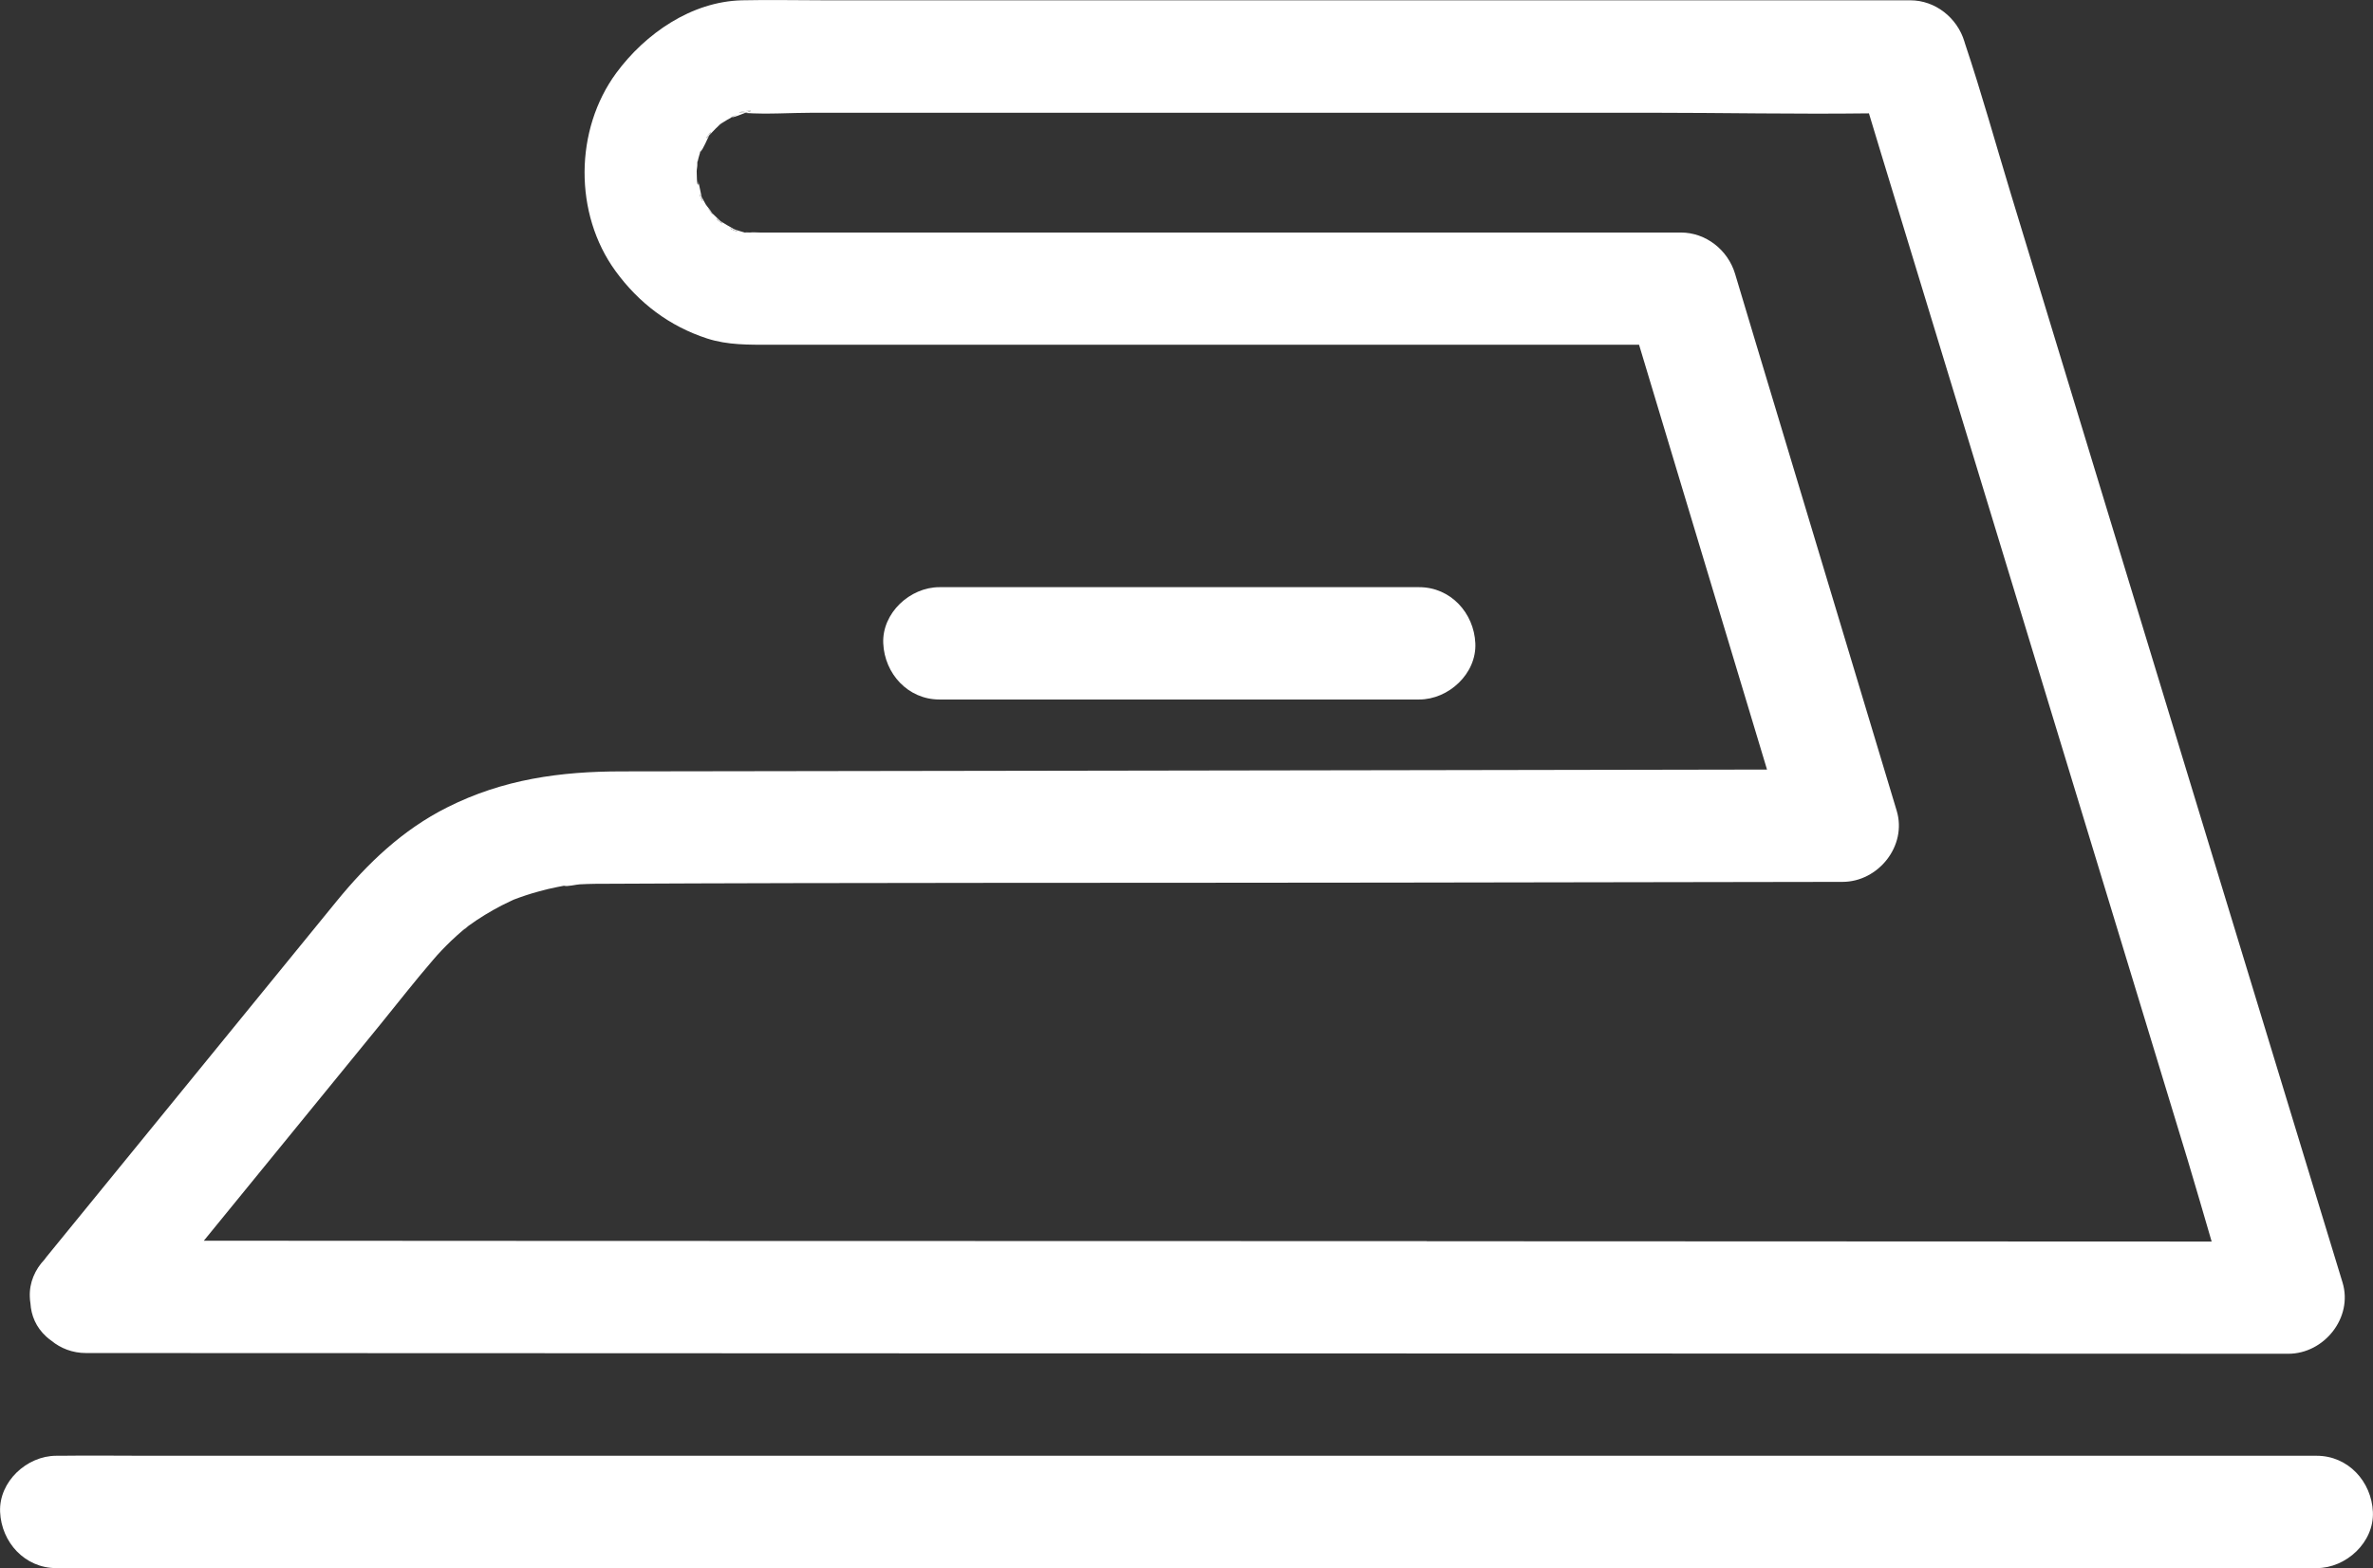 <?xml version="1.0" encoding="UTF-8"?>
<svg id="Warstwa_2" data-name="Warstwa 2" xmlns="http://www.w3.org/2000/svg" xmlns:xlink="http://www.w3.org/1999/xlink" viewBox="0 0 232.37 153.58">
  <rect x="0" y="0" width="232.37" height="153.58" fill="#333333" stroke="none"/>
  <defs>
    <style>
      .cls-1 {
        fill: #ffffff;
      }

      .cls-1, .cls-2, .cls-3, .cls-4, .cls-5, .cls-6, .cls-7, .cls-8, .cls-9, .cls-10, .cls-11, .cls-12, .cls-13, .cls-14, .cls-15, .cls-16, .cls-17 {
        stroke-width: 0px;
      }

      .cls-2 {
        fill: #ffffff
      }

      .cls-3 {
        fill: #ffffff;
      }

      .cls-4 {
        fill: #ffffff
      }

      .cls-5 {
        fill: #ffffff;
      }

      .cls-6 {
        fill: #ffffff
      }

      .cls-7 {
        fill: #ffffff
      }

      .cls-8 {
        fill: #ffffff
      }

      .cls-9 {
        fill: #ffffff
      }

      .cls-10 {
        fill: #ffffff
      }

      .cls-11 {
        fill: #ffffff
      }

      .cls-12 {
        fill: #ffffff;
      }

      .cls-13 {
        fill: #ffffff
      }

      .cls-14 {
        fill: #ffffff
      }

      .cls-15 {
        fill: #ffffff
      }

      .cls-16 {
        fill: #ffffff
      }

      .cls-17 {
        fill: #ffffff
      }
    </style>
    <linearGradient id="Gradient_bez_nazwy_7" data-name="Gradient bez nazwy 7" x1="5.5" y1="148.06" x2="226.87" y2="148.06" gradientUnits="userSpaceOnUse">
      <stop offset="0" stop-color="#ffffff"/>
      <stop offset=".08" stop-color="#ffffff"/>
      <stop offset=".65" stop-color="#ffffff"/>
      <stop offset="1" stop-color="#ffffff"/>
    </linearGradient>
    <linearGradient id="Gradient_bez_nazwy_7-2" data-name="Gradient bez nazwy 7" x1="2.91" y1="66.28" x2="229.6" y2="66.28" xlink:href="#Gradient_bez_nazwy_7"/>
    <linearGradient id="Gradient_bez_nazwy_7-3" data-name="Gradient bez nazwy 7" x1="45.53" y1="90.88" x2="45.74" y2="90.88" xlink:href="#Gradient_bez_nazwy_7"/>
    <linearGradient id="Gradient_bez_nazwy_7-4" data-name="Gradient bez nazwy 7" x1="50.15" y1="88.14" x2="50.25" y2="88.14" xlink:href="#Gradient_bez_nazwy_7"/>
    <linearGradient id="Gradient_bez_nazwy_7-5" data-name="Gradient bez nazwy 7" x1="55.16" y1="86.72" x2="55.43" y2="86.72" xlink:href="#Gradient_bez_nazwy_7"/>
    <linearGradient id="Gradient_bez_nazwy_7-6" data-name="Gradient bez nazwy 7" x1="68.22" y1="15.97" x2="68.3" y2="15.97" xlink:href="#Gradient_bez_nazwy_7"/>
    <linearGradient id="Gradient_bez_nazwy_7-7" data-name="Gradient bez nazwy 7" x1="68.49" y1="14.76" x2="68.66" y2="14.76" xlink:href="#Gradient_bez_nazwy_7"/>
    <linearGradient id="Gradient_bez_nazwy_7-8" data-name="Gradient bez nazwy 7" x1="68.51" y1="19.34" x2="68.8" y2="19.34" xlink:href="#Gradient_bez_nazwy_7"/>
    <linearGradient id="Gradient_bez_nazwy_7-9" data-name="Gradient bez nazwy 7" x1="69.17" y1="13.22" x2="69.6" y2="13.22" xlink:href="#Gradient_bez_nazwy_7"/>
    <linearGradient id="Gradient_bez_nazwy_7-10" data-name="Gradient bez nazwy 7" x1="69.33" y1="20.7" x2="69.76" y2="20.7" xlink:href="#Gradient_bez_nazwy_7"/>
    <linearGradient id="Gradient_bez_nazwy_7-11" data-name="Gradient bez nazwy 7" x1="70.25" y1="12.15" x2="70.76" y2="12.15" xlink:href="#Gradient_bez_nazwy_7"/>
    <linearGradient id="Gradient_bez_nazwy_7-12" data-name="Gradient bez nazwy 7" x1="70.15" y1="21.63" x2="70.71" y2="21.63" xlink:href="#Gradient_bez_nazwy_7"/>
    <linearGradient id="Gradient_bez_nazwy_7-13" data-name="Gradient bez nazwy 7" x1="71.57" y1="11.34" x2="72.16" y2="11.34" xlink:href="#Gradient_bez_nazwy_7"/>
    <linearGradient id="Gradient_bez_nazwy_7-14" data-name="Gradient bez nazwy 7" x1="71.52" y1="22.5" x2="72.17" y2="22.5" xlink:href="#Gradient_bez_nazwy_7"/>
    <linearGradient id="Gradient_bez_nazwy_7-15" data-name="Gradient bez nazwy 7" x1="72.93" y1="22.8" x2="73.29" y2="22.8" xlink:href="#Gradient_bez_nazwy_7"/>
    <linearGradient id="Gradient_bez_nazwy_7-16" data-name="Gradient bez nazwy 7" x1="72.42" y1="10.94" x2="73.51" y2="10.94" xlink:href="#Gradient_bez_nazwy_7"/>
    <linearGradient id="Gradient_bez_nazwy_7-17" data-name="Gradient bez nazwy 7" x1="91.99" y1="63" x2="138.97" y2="63" xlink:href="#Gradient_bez_nazwy_7"/>
  </defs>
  <g id="Warstwa_1-2" data-name="Warstwa 1">
    <g>
      <path class="cls-1" d="M5.5,153.56h212.35c2.88,0,5.76.04,8.64,0,.12,0,.24,0,.37,0,2.88,0,5.63-2.53,5.5-5.5s-2.42-5.5-5.5-5.5H14.52c-2.88,0-5.76-.04-8.64,0-.12,0-.24,0-.37,0-2.88,0-5.63,2.53-5.5,5.5s2.42,5.5,5.5,5.5h0Z"/>
      <g>
        <path class="cls-5" d="M229.39,125.6c-1.23-4.03-2.46-8.06-3.69-12.09-2.95-9.68-5.9-19.36-8.85-29.04-3.56-11.71-7.13-23.42-10.7-35.13-3.08-10.12-6.16-20.23-9.24-30.35-1.49-4.9-2.86-9.86-4.49-14.72-.02-.06-.04-.13-.06-.2-.7-2.32-2.84-4.04-5.3-4.04h-106.38c-2.67,0-5.35-.06-8.03,0-4.94.12-9.46,3.26-12.3,7.11-4.1,5.57-4.16,13.79-.08,19.4,2.28,3.13,5.28,5.41,8.98,6.61,2.01.65,4.08.61,6.16.61h85.09c1.39,4.59,2.77,9.19,4.15,13.79,2.79,9.27,5.59,18.54,8.38,27.81-24.15.05-48.3.08-72.45.12-13.23.02-26.45.04-39.68.06-6.04,0-11.64.77-17.12,3.53-4.36,2.19-7.79,5.47-10.84,9.21-9.47,11.61-18.94,23.22-28.41,34.83-.06.07-.11.14-.16.22-.94.98-1.51,2.28-1.45,3.67,0,.21.03.42.06.62.07,1.19.54,2.35,1.55,3.27.16.14.32.28.5.4.91.75,2.08,1.21,3.39,1.21,28.12.01,56.25.02,84.37.03,27.95.01,55.91.01,83.87.02,15.8.01,31.61.01,47.42.02,3.5,0,6.35-3.53,5.31-6.97ZM139.71,121.54c-27.95-.01-55.91-.02-83.86-.02-11.96-.01-23.93-.01-35.89-.02,5.77-7.06,11.53-14.13,17.29-21.19,1.71-2.1,3.38-4.25,5.15-6.3.55-.65,1.14-1.26,1.75-1.85.39-.37.79-.73,1.19-1.07.12-.1.26-.2.38-.3.01-.01.02-.02.03-.02.01-.01.02-.01.03-.02l.04-.04s.06-.05.09-.07c1.02-.74,2.11-1.4,3.23-1.98.32-.16.65-.31.97-.47.04-.02.08-.04.11-.05-.02,0-.05.01-.07.02.02-.01.05-.02.07-.03.01,0,.02,0,.03-.01.02,0,.03,0,.05-.02.79-.3,1.59-.57,2.41-.79.6-.17,1.21-.32,1.83-.44.22-.05.45-.09.67-.13-.02,0-.03,0-.05,0,.06,0,.17-.01.28-.03-.08.02-.15.03-.23.04.39.08,1.2-.13,1.56-.15.51-.03,1.02-.04,1.53-.05,25.98-.13,51.97-.08,77.96-.12,14.72-.02,29.44-.04,44.16-.07,3.5,0,6.34-3.52,5.31-6.96-1.79-5.94-3.58-11.88-5.37-17.83-2.84-9.42-5.67-18.84-8.51-28.26-.65-2.17-1.3-4.34-1.95-6.5-.7-2.33-2.85-4.04-5.31-4.04h-90.18c-.3,0-.68-.04-.99,0-.27-.02-.43-.02-.49,0,.12.02.24.05.37.09-.21-.03-.33-.07-.37-.09h-.02s-.04-.02-.06-.02c-.32-.08-.62-.19-.93-.29.98.58-1.21-.36-.07-.02.02,0,.03.01.05.01-.46-.26-.91-.51-1.36-.8.73.75-1.07-.71-.1-.06.03.02.07.04.1.06-.01-.01-.03-.03-.04-.04-.24-.24-.49-.46-.73-.7-.02-.03-.05-.05-.07-.08.03.06.06.12.07.17-.25-.32-.4-.52-.44-.58.03.03.11.1.22.24.05.05.1.11.15.17-.14-.27-.45-.59-.59-.81-.14-.24-.26-.49-.4-.73,0,0,0-.01-.01-.01,0,.04.01.06.02.09.36,1.11-.6-1.07-.02-.1-.09-.36-.2-1.1-.35-1.55.09.35-.05.66-.1-.07,0-.06-.01-.12-.01-.18v-.02c0-.22-.02-.45-.02-.67,0-.19.09-.62.08-.88-.03.1-.05.2-.07.3,0,.01-.01.02-.01.02.01-.12.04-.28.06-.47.02.03.02.09.02.15.02-.12.05-.24.08-.36.05-.22.13-.43.19-.65-.02.03-.05.06-.08.08.04-.03.11-.22.18-.39-.03.1-.06.21-.1.31.32-.33.68-1.28.88-1.63-.01.01-.03.03-.04.04-.8.85.66-1.06.05-.06.22-.22.41-.45.63-.66.15-.14.3-.27.44-.41-.1.06-.2.13-.29.2.27-.21.45-.36.53-.41-.04.04-.11.1-.2.17-.01.01-.03.03-.04.04.08-.06.17-.12.26-.18.28-.18.57-.35.86-.5-.04,0-.07,0-.09-.01.29-.13.5-.22.61-.26-.06.03-.13.06-.22.11-.1.05-.19.1-.29.16.29-.02.9-.28,1.29-.43-.14,0-.29,0-.43-.02-.66-.05,1.89-.38.68-.06-.06.02-.15.05-.25.08,2.2.15,4.47-.02,6.67-.02h81.92c7.15,0,14.32.15,21.47.06.8,2.67,1.62,5.33,2.43,8l8.85,29.04c3.56,11.71,7.13,23.42,10.7,35.13,3.08,10.12,6.16,20.23,9.24,30.35.8,2.64,1.56,5.31,2.34,7.96-25.62-.01-51.23-.02-76.86-.03Z"/>
        <path class="cls-3" d="M45.75,90.77c-.09.1-.16.18-.22.23.04-.06.11-.14.19-.21.01-.01.02-.02.03-.02Z"/>
        <path class="cls-12" d="M50.25,88.12s-.02.01-.03.02c-.02,0-.05.01-.07.02.02-.01.05-.02.07-.03.01,0,.02,0,.03-.01Z"/>
        <path class="cls-10" d="M55.44,86.7c-.08.02-.15.03-.23.04-.02,0-.03,0-.05,0,.06,0,.17-.01.28-.03Z"/>
        <path class="cls-15" d="M68.3,15.89c-.03.1-.05.2-.07.3,0,.01-.01.02-.01.02.01-.12.04-.28.06-.47.02.03.02.09.02.15Z"/>
        <path class="cls-11" d="M68.67,14.57c-.03.1-.06.21-.1.31-.02.03-.05.06-.08.08.04-.03.11-.22.18-.39Z"/>
        <path class="cls-2" d="M68.7,19.26h0s.01.07.02.1c.36,1.11-.6-1.07-.02-.1Z"/>
        <path class="cls-6" d="M69.46,13.23s-.01,0-.01.02c-.01.01-.03.03-.04.04-.8.85.66-1.06.05-.06Z"/>
        <path class="cls-9" d="M69.77,20.99c-.25-.32-.4-.52-.44-.58.03.03.11.1.22.24.05.05.1.11.15.17.03.06.06.12.07.17Z"/>
        <path class="cls-7" d="M70.77,11.95s-.11.1-.2.17c-.01.01-.03.03-.04.04-.1.06-.2.13-.29.2.27-.21.45-.36.53-.41Z"/>
        <path class="cls-13" d="M70.44,21.58s.07.04.1.06c.73.75-1.07-.71-.1-.06Z"/>
        <path class="cls-4" d="M72.17,11.21c-.06.03-.13.06-.22.11-.1.05-.19.1-.29.16h-.01s-.07,0-.09-.01c.29-.13.5-.22.61-.26Z"/>
        <path class="cls-8" d="M71.85,22.43s.03.01.05.01t.02.01c.98.58-1.21-.36-.07-.02Z"/>
        <path class="cls-16" d="M73.3,22.85c-.21-.03-.33-.07-.37-.09.12.02.24.05.37.09Z"/>
        <path class="cls-17" d="M73.2,10.97c-.06.02-.15.05-.25.08-.14,0-.29,0-.43-.02-.66-.05,1.89-.38.68-.06Z"/>
      </g>
      <path class="cls-14" d="M91.99,68.5h46.98c2.88,0,5.63-2.53,5.5-5.5s-2.42-5.5-5.5-5.5h-46.98c-2.88,0-5.63,2.53-5.5,5.5s2.42,5.5,5.5,5.5h0Z"/>
    </g>
  </g>
</svg>